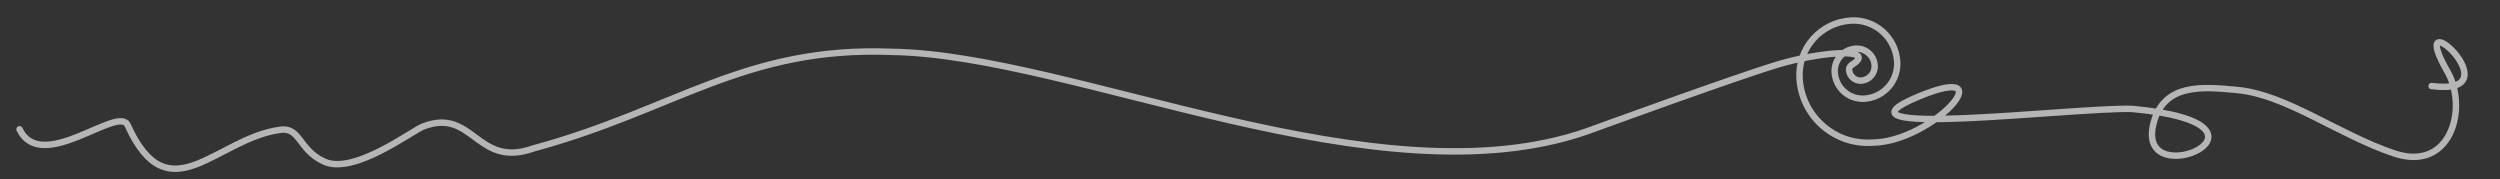 <?xml version="1.0" encoding="UTF-8"?>
<svg xmlns="http://www.w3.org/2000/svg" id="Layer_1" version="1.1" viewBox="0 0 7000 502">
  <rect x="0" y="0" width="7000" height="502" fill="#333333" stroke="none"/>
  <defs>
    <style>
      .st0 {
        fill: #fff;
      }

      .st1 {
        opacity: .8;
      }

      .st2 {
        fill: none;
        isolation: isolate;
        opacity: .8;
        stroke: #fff;
        stroke-linecap: round;
        stroke-linejoin: round;
        stroke-width: 18px;
      }

      .st3 {
        display: none;
      }
    </style>
  </defs>
  <g id="Layer_11" data-name="Layer_1" class="st3">
    <rect class="st0" y="-2498" width="7000" height="3000"></rect>
    <path d="M6605.7-1326.9c-143.2-115.9-342.8-133.4-519.2-143.9-9.4-.6-9.4,14.1,0,14.7,168.2,10,355.8,26.1,496.3,129.9,62.4,46.1,142.5,138.3,113.2,222.6-32.8,94.4-179.4,100.1-260.6,109.7-96,11.3-191.2,14.6-287.8,11.9-71.3-2-149.6-7.5-214.5,27.9-23.2,12.7-43.1,32.1-52.9,55.1-4.2-.4-8.5-.8-12.7-1.4-53.7-6.8-107.5-13.6-161.2-20.4-96.9-12.2-193.5-24.8-290.6-35.6-49.7-5.5-99.4-11.2-148.8-19-15.9-2.5-43-8-65.7-17.7,26.9-9.4,52.6-21.3,75.2-37,34.5-24,58.6-77.1-.4-83.7-44.3-5-109.7,16-125.1,62.5-7.7,23.2-.6,40.5,13.4,53.4-74,21.4-154.3,29.2-229.4,25.5-48.5-2.4-94.9-11.7-140.7-23.7,5.8-13.3,15.9-24.1,31.8-34.6,13.2-8.8,27.3-16,40.4-25,28.4-19.5,53.9-43,75.6-69.7,13.2-16.2,45.3-51.2,45.4-73.5,0-14.3-20.3-32.5-30.5-40.7-31.7-25.6-74.4-32.6-113.7-36.7-49.7-5.2-100.8-3.3-149.7-14.6-60.9-14-86.9-50-91.2-111.9-2.9-42.5-9.6-106.2-67.5-103.5-54.9,2.6-85.2,66.2-95.3,112-6.9,31.6-11.7,66.5-29.2,94.4-20.9,33.2-56.7,40.8-93.2,34.9-48.3-7.7-97.2-37.1-147.1-30.6-41.9,5.5-67.5,46-57.2,86.6,16.6,65.2,84.2,92.8,126.8,137.3,31.2,32.7,61.6,89,10.1,120.6-34.8,21.3-85.5,23.9-125,30.3-93.9,15.3-188.8,23.8-283.8,28.5-77.4,3.8-156.3,8.6-233.7,2.9-74.4-5.5-148.7-26.5-185.4-97.3-37.7-72.8-34-163.9-40-243.6-6.9-92-13.8-184.1-16.2-276.3-4.8-183.2,10.5-360.6,74.1-533.4,14-38,29.2-75.6,44.7-113,6.5-15.7,20.4-37.2,13.5-55.4-9.5-24.8-46.2-23.3-67.4-21.8-84,5.8-169.2,35.9-243.6,73.9-261.6,133.4-483.1,344.3-615.1,607.5-94.6,188.6-143.8,399.8-138.6,610.3-192.7,41.3-379,120.3-556.8,199.8-68.6,30.6-137.4,69.5-209.3,91.4-43.7,13.3-84.1,10.4-125.2-9.2-28.9-13.8-55.4-32.3-85.2-44.4-67.5-27.4-116.2,5.8-174.6,38-36.5,20.2-75.4,35.7-115.7,46.6-19,5.1-40.6,11.9-60.5,11.8-22.9,0-37.2-15.2-49.7-32.2-33.6-45.4-62.1-88.9-125.6-62.5-37.9,15.8-70,43.9-106.5,62.5-38.8,19.9-81.6,36.2-124.7,44.2-33.7,6.3-62.7,2.4-72.9-33.7-4.8-16.9-3.3-35.3-10.2-51.8-9.5-22.6-39.2-21.6-60.3-18.1-38.6,6.4-71.9,30.3-107,45.9-24.1,10.7-144.2,48.6-150-2-1-9.3-15.8-9.4-14.7,0,6.2,55.1,93.9,39.3,129.5,30,32.1-8.5,60.4-24.6,90-39.1,19.7-9.6,41.3-20.1,63.7-21.5,32.9-2.1,37.9,16.5,41.9,43.1,3.3,21.9,7.4,43.9,27.6,56.7,24.1,15.1,56.6,7.3,81.9,1.1,33.7-8.3,66.6-20,98-34.9,36-17.1,67.1-41.4,101.9-60.2,23.2-12.6,50.6-23.5,76.2-9.4,13.5,7.5,23,20.5,31.8,32.8,12.8,18,23.9,39.1,42.4,52.2,21,14.9,43.2,11.8,67.3,7.1,38.4-7.5,75.9-19.6,111.6-35.4,34.3-15.2,64.8-36.7,98.3-53.2,45.1-22.2,86.3-15.2,129.6,7.4,59.3,30.9,108.7,63.1,178.4,46.8,69.9-16.3,136.7-55.6,201.9-85,68.3-30.7,136.8-60.9,206.3-89,120.4-48.8,244-92.1,371.1-119.9,2.3,60.7,9.1,121.2,20.6,181.1,48.8,252.8,181.7,486.7,373.5,658.4,218.6,195.6,497.6,290.6,787.3,312.3,28.2,2.1,54.7,1.9,82.8.3,21-1.2,56.7-8,75.3,3.7,6.9,4.4,15.3-6.1,8.9-11.5-112.3-96.3-200.5-215.9-263.1-349.7-31.6-67.4-56.6-137.8-76.2-209.6-20.4-74.6-35.2-151-65.2-222.6-112.2-267.4-400.6-407.2-679.3-407.7-84.4-.2-167.8,9.6-250.1,26.4-3.4-147,19.6-294.7,67.3-434.9,95-279.2,280.7-508.4,523.4-673.1,95.3-64.7,194.4-122.3,306.7-150.6,36.1-9.1,85.1-24.6,122.3-13.8,23.6,6.9,16.9,22.2,9.2,40.9-16.1,39.3-32.5,78.5-47.4,118.3-59.1,157.8-80,317.3-79.6,485.3.2,90.2,5.6,180.2,12,270.1,5.5,77.3,7,156.7,20,233.2,9.7,57.4,32,116.4,82,150.5,46.4,31.7,106,39.4,160.8,42,162.5,7.6,331-5.7,491.5-31,51.9-8.2,148.3-9.5,171.9-69,19.5-49.2-24.7-99-59.4-128.2-28.8-24.2-60.4-42.8-82.9-73.9-23.5-32.6-33.5-86.2,14.8-102.8,46.9-16.2,106.5,20,152.7,27.8,43.4,7.3,85.3-2.3,109.8-41.7,34.7-55.8,20.7-129.7,70.8-177.6,17.8-17,43.8-30.2,67.1-14.3,18.3,12.5,22.8,35.2,24.9,55.6,2.9,28.2,1.3,57.3,12.1,84.1,13.2,32.8,41.6,52.8,74.4,63.2,84.7,27,192.9-3.9,268.9,48.3,9,6.2,22.7,16.7,26.7,27.3,5.1,13.6-6.3,26.5-13.9,38.5-22.8,35.9-52.4,67.8-86.8,92.9-23.1,16.8-51,28.1-71.6,48.2-8.1,7.9-13.4,16.6-16.8,25.8-39.4-10.8-78.4-23.2-118.2-34.5-75.6-21.5-158.5-37.4-234.1-7.2-77.1,30.7-125.8,101.6-163.9,171.9-16.1,29.6-43.1,67.7-38.6,103,3.5,28.3,27,47.2,53.1,54.8,33.8,10,66.2.7,96.6-15.1,44.8-23.2,83.1-53.1,135.1-59,106.8-12.1,209.2,51.9,294.7,107.7,4.4,2.9,11.6-.8,11.1-6.3-8.7-89.8-23.1-181-26.3-271.2-.3-9.2.1-17.3,1.5-24.6,85.7,22.5,174.2,29.7,262.4,18.7,41.2-5.1,85.9-11.9,128.2-24.4,25.6,14.8,60.7,21.7,82.8,25.2,99.4,15.8,200.3,20.8,299.7,35.6,93.1,13.8,186.6,25,280,36.8,10.7,1.4,21.8,2.3,33.1,3-3.8,15.6-2.9,32.5,4.4,49.8,20.4,48.1,89.4,72.1,135.5,46.9,18.5-10.1,30-29.4,26.9-50.8-4.7-31.9-38.6-44.6-66.3-50-26.5-5.1-53.8-5.9-80.9-7.8,3-6.6,7.1-13,12.4-18.9,21.8-24.4,55.5-37.4,86.7-44.5,92.1-21,193.1-1.4,286.9-5.5,89.2-3.9,180.6-11.1,268.1-29,75.5-15.4,167.6-53.1,166.6-144-.8-73.9-55.4-143-110.3-187.4l-.6.3ZM2495.6-934.6c149.1-26.2,304.4-27.4,450,18,152.8,47.7,287.8,144.4,374.6,279.9,50.3,78.5,73.2,166.4,95.8,255.7,19.7,78,43.5,154.5,75.5,228.3,59.7,137.9,145.4,262.7,256.2,364-30.5-2.5-66.9,6.2-92.7,6-84.6-.7-171.4-15.1-254-32.4-139.6-29.3-273.8-78.8-395.6-153.4-224-137.3-397.8-350.6-487.6-597.5-42.2-115.9-64.9-237.4-69.3-359.5,15.7-3.3,31.4-6.4,47.2-9.1h0ZM4798.2-699.3c-69.1-44.6-143.9-88-226.3-100-35.3-5.1-71.5-3.7-105.7,7-39.8,12.6-71.8,39.3-109.1,56.7-34,15.9-90.4,22.6-113.2-16.6-22.2-38.3,29.8-110,50.2-143.9,48.7-80.7,116.5-144.6,215.6-147.9,91.1-3,178.7,34.7,264.8,59.2h.2c-2,12.6-1.6,26-.4,39.8,6.7,82,15.8,163.8,23.9,245.6h0ZM5175-1063.4c21-24.6,56.1-36,87.6-36.2,24.9,0,46.6,17.7,22.7,43-18.2,19.3-45.5,31.7-69.7,41.3-11,4.4-22.3,8.4-33.8,12.1-20.6-13.8-29.9-33.3-6.9-60.3h0ZM5982.3-873.5c14.8,4,33.5,9.6,41.7,24.2,10.7,19.1,1,38.4-15.7,47.6-23.1,12.7-55,9-77.7-2.5-32-16.2-47-49.5-39.7-80.6,31.1,1.8,62.8,3.5,91.4,11.2h0Z"></path>
  </g>
  <g id="Layer_2" class="st1">
    <path class="st2" d="M54.7,362c60.8,127,276.9-68.6,302.7-11.7,115.1,254,247,37.1,427.8,13,55.8-7.4,51.1,56.7,122.3,89.1,83.6,38.2,245.1-85.8,277.4-98.2,140.6-54.3,149,117.8,307.9,61.6,398.5-107.8,591.5-286.8,1004.8-270.6,509.5,8.2,1357.5,427.1,1946.1,222.5,0,0,421.5-153.8,535.9-187.6,114.3-33.7,245.3-43.8,221.8-11.7-8.4,11.5-24.9,13.2-24,27.4,1.2,17.7,16.5,31.1,34.2,30,22.1-1.5,38.9-20.6,37.5-42.7-1.8-27.7-25.7-48.6-53.4-46.8-34.6,2.3-60.8,32.2-58.5,66.8,2.9,43.3,40.2,76,83.5,73.2,54.1-3.6,95-50.3,91.4-104.4-4.5-67.6-62.9-118.8-130.4-114.3-84.5,5.6-148.5,78.6-142.9,163.1,7,105.6,98.2,185.6,203.8,178.6,167.3-1,374.9-230.1,131.4-129.7-294.4,121.5,432.4,30.8,595.1,35.3,469.9,42.7,12.4,244.1,59.9,43.8,27.9-117.7,140.1-105.6,235.3-96.7,137.3,12.7,284.3,125.7,439.6,177.6,157,52.4,205.6-122.2,151.5-224.5-131.9-227,195,67-46.9,35.8"></path>
  </g>
</svg>
